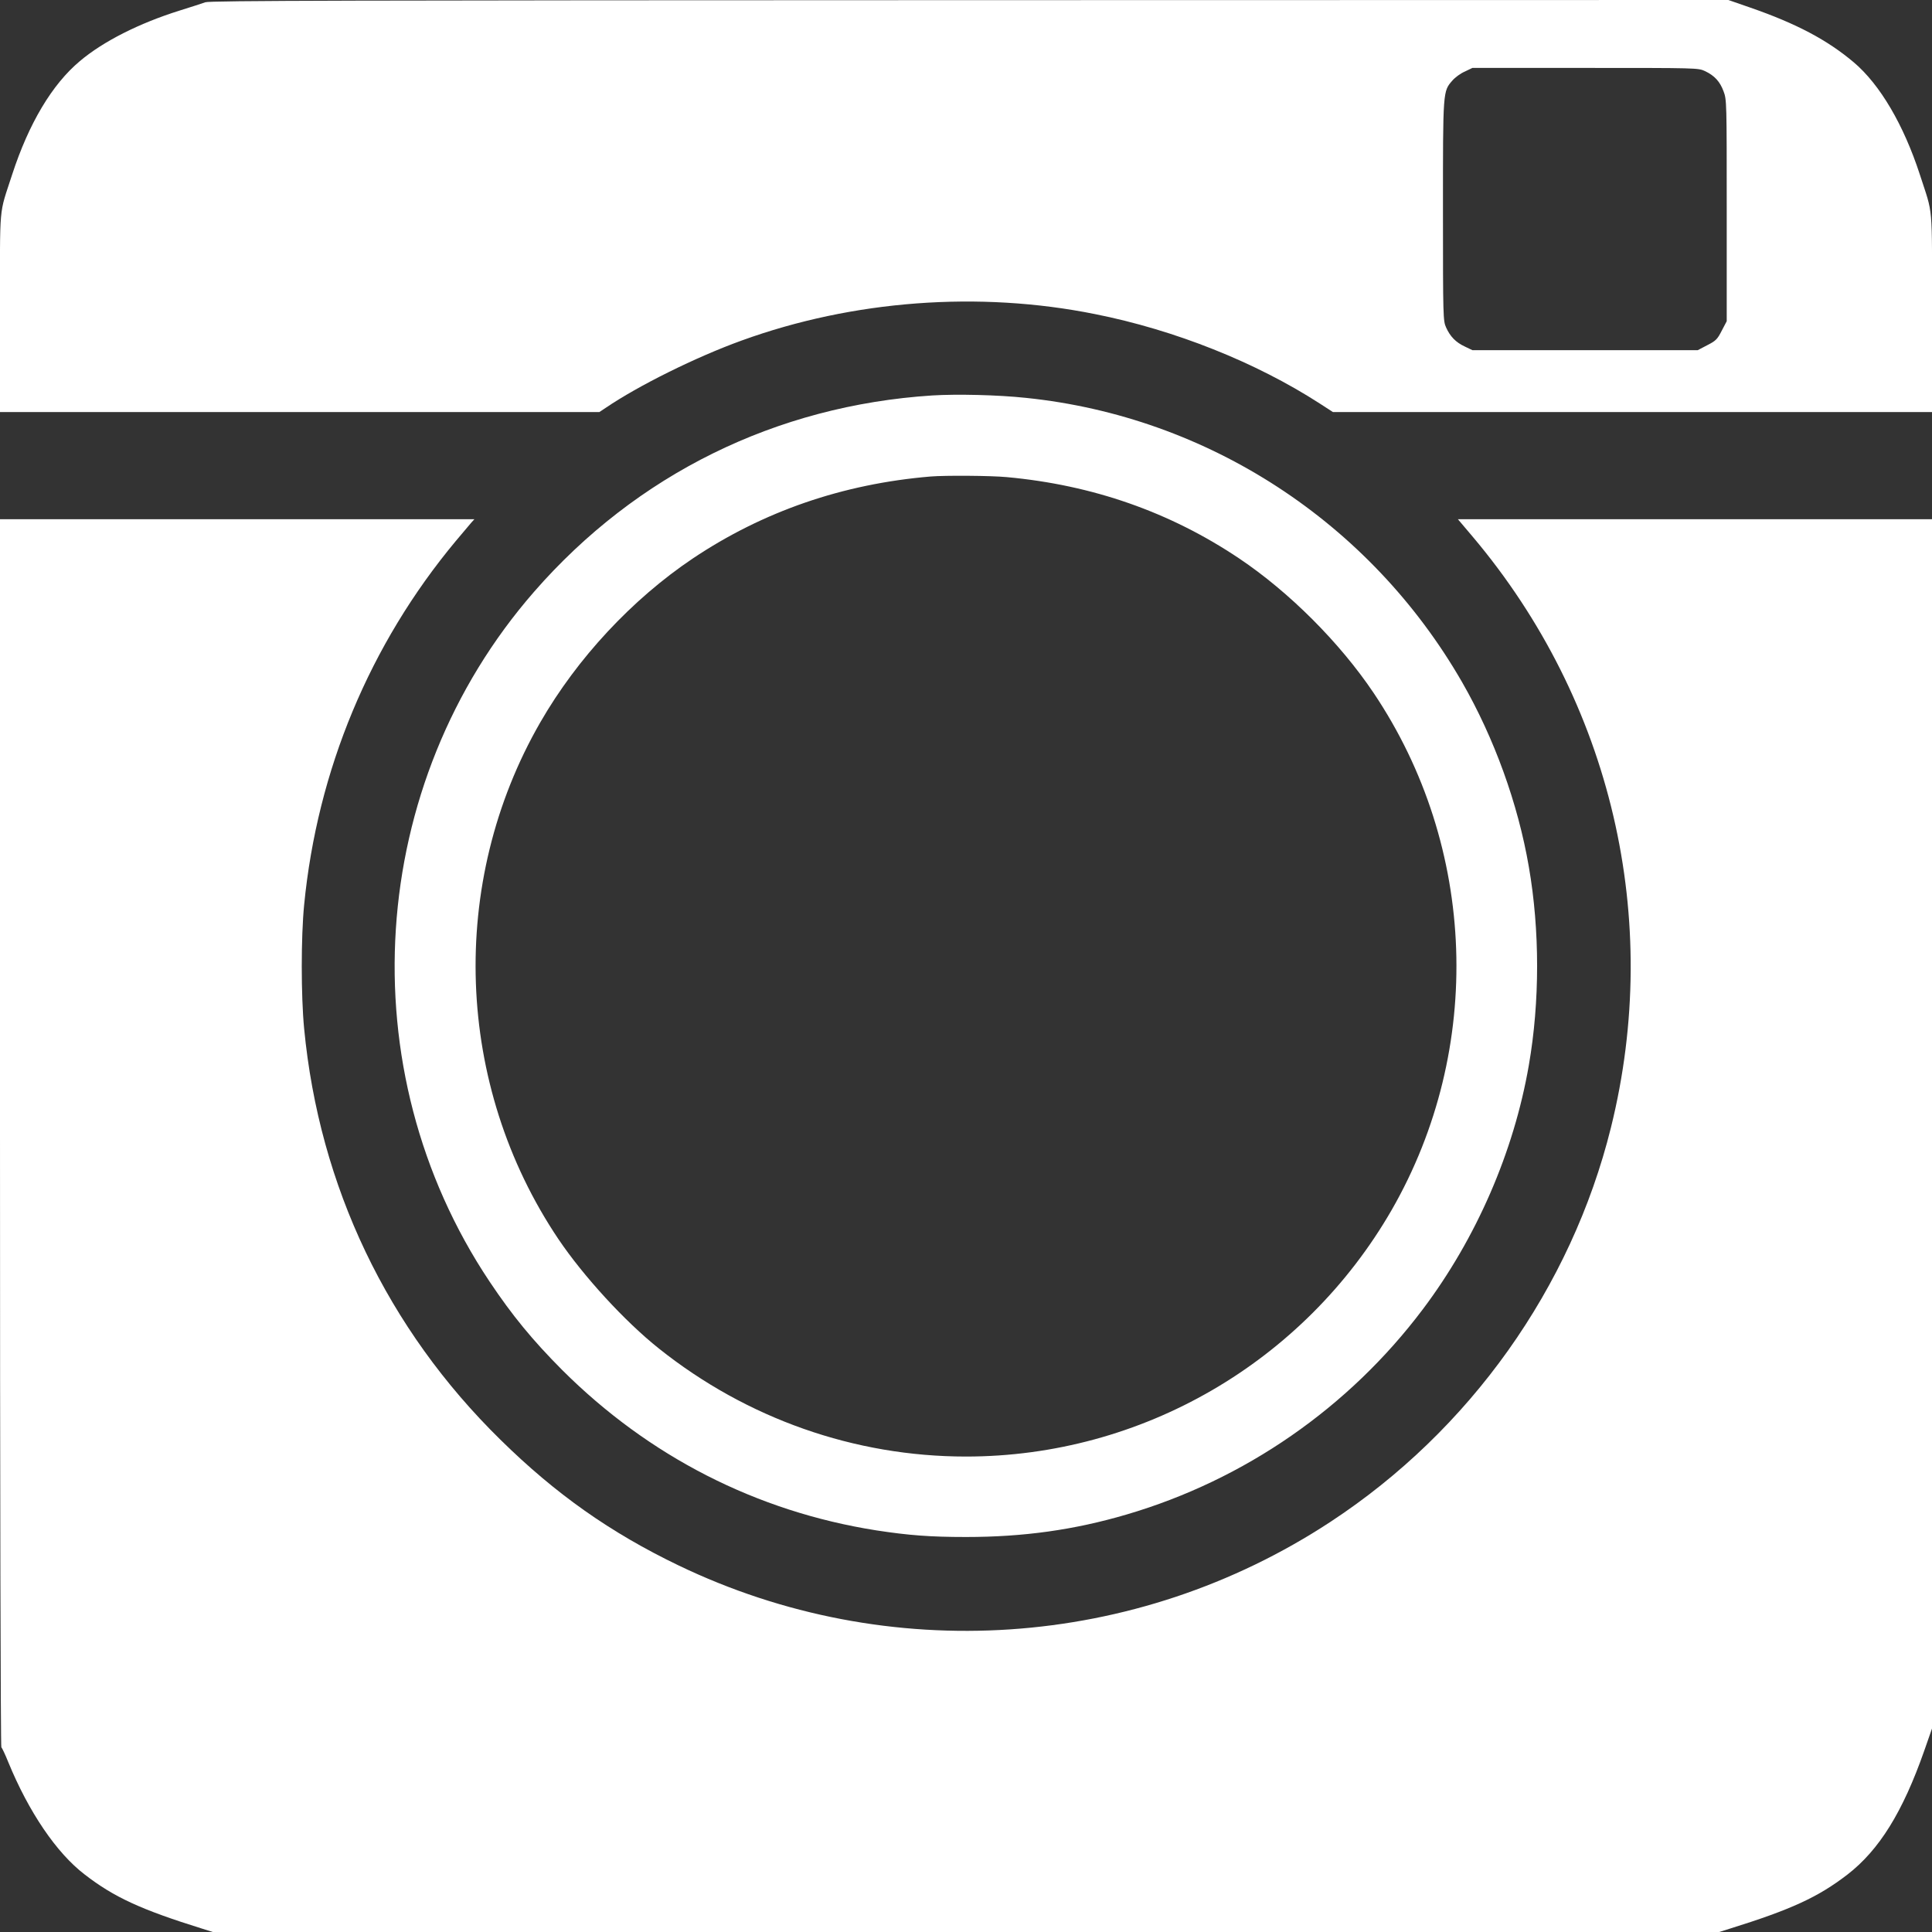 <?xml version="1.0" standalone="no"?>
<!DOCTYPE svg PUBLIC "-//W3C//DTD SVG 20010904//EN"
 "http://www.w3.org/TR/2001/REC-SVG-20010904/DTD/svg10.dtd">
<svg version="1.0" xmlns="http://www.w3.org/2000/svg"
 width="1280pt" height="1280pt" viewBox="0 0 1280 1280"
 preserveAspectRatio="xMidYMid meet">
<rect x="0" y="0" width="1280" height="1280" fill="#333333" stroke="none"/>
<g transform="translate(0,1280) scale(0.1,-0.1)"
fill="#ffffff" stroke="none">
<path d="M1360 12785 c-19 -7 -96 -32 -170 -55 -268 -84 -506 -204 -661 -335
-184 -154 -338 -413 -448 -750 -90 -279 -81 -173 -81 -915 l0 -660 1986 0
1985 0 42 28 c216 147 599 337 901 446 736 267 1571 330 2341 175 528 -105
1065 -319 1488 -592 l88 -57 1984 0 1985 0 0 660 c0 742 9 636 -81 915 -107
328 -263 594 -436 741 -176 149 -382 258 -688 364 l-144 50 -5028 -1 c-4103
-1 -5034 -3 -5063 -14z m9936 -456 c63 -30 99 -69 123 -134 21 -55 21 -72 21
-790 l0 -733 -33 -63 c-29 -57 -39 -67 -96 -96 l-63 -33 -746 0 -747 0 -50 24
c-60 28 -97 66 -124 126 -20 44 -21 62 -21 771 0 802 -1 793 63 866 17 20 54
47 82 59 l50 24 748 0 c743 0 747 0 793 -21z"/>
<path d="M6176 10180 c-1035 -67 -1959 -523 -2637 -1300 -1111 -1273 -1234
-3165 -296 -4570 151 -226 285 -389 481 -586 574 -573 1288 -938 2081 -1063
215 -33 358 -44 595 -44 382 0 717 47 1064 149 783 230 1472 708 1962 1359
355 471 604 1044 703 1618 73 420 73 894 0 1314 -72 419 -229 852 -442 1223
-609 1059 -1684 1760 -2890 1884 -187 20 -460 26 -621 16z m494 -541 c568 -52
1081 -231 1540 -539 331 -222 666 -557 890 -890 686 -1020 733 -2359 121
-3425 -582 -1011 -1658 -1635 -2821 -1635 -738 0 -1452 251 -2035 716 -225
179 -499 478 -665 724 -686 1020 -733 2361 -120 3425 244 424 608 815 1010
1085 466 312 993 494 1575 543 96 8 400 6 505 -4z"/>
<path d="M0 5297 c0 -2399 4 -4067 9 -4073 5 -5 26 -49 46 -99 135 -329 319
-601 506 -744 194 -150 371 -232 782 -360 l67 -21 4990 0 4990 0 67 21 c411
128 588 210 782 359 211 163 367 414 510 822 l51 146 0 4006 0 4006 -1570 0
-1571 0 99 -117 c920 -1091 1257 -2534 915 -3913 -263 -1062 -935 -2007 -1859
-2613 -1290 -847 -2931 -956 -4319 -288 -451 217 -814 473 -1178 831 -751 736
-1202 1680 -1302 2725 -21 219 -21 606 0 820 87 892 435 1727 1005 2411 46 55
92 109 103 122 l20 22 -1571 0 -1572 0 0 -4063z"/>
</g>
</svg>
